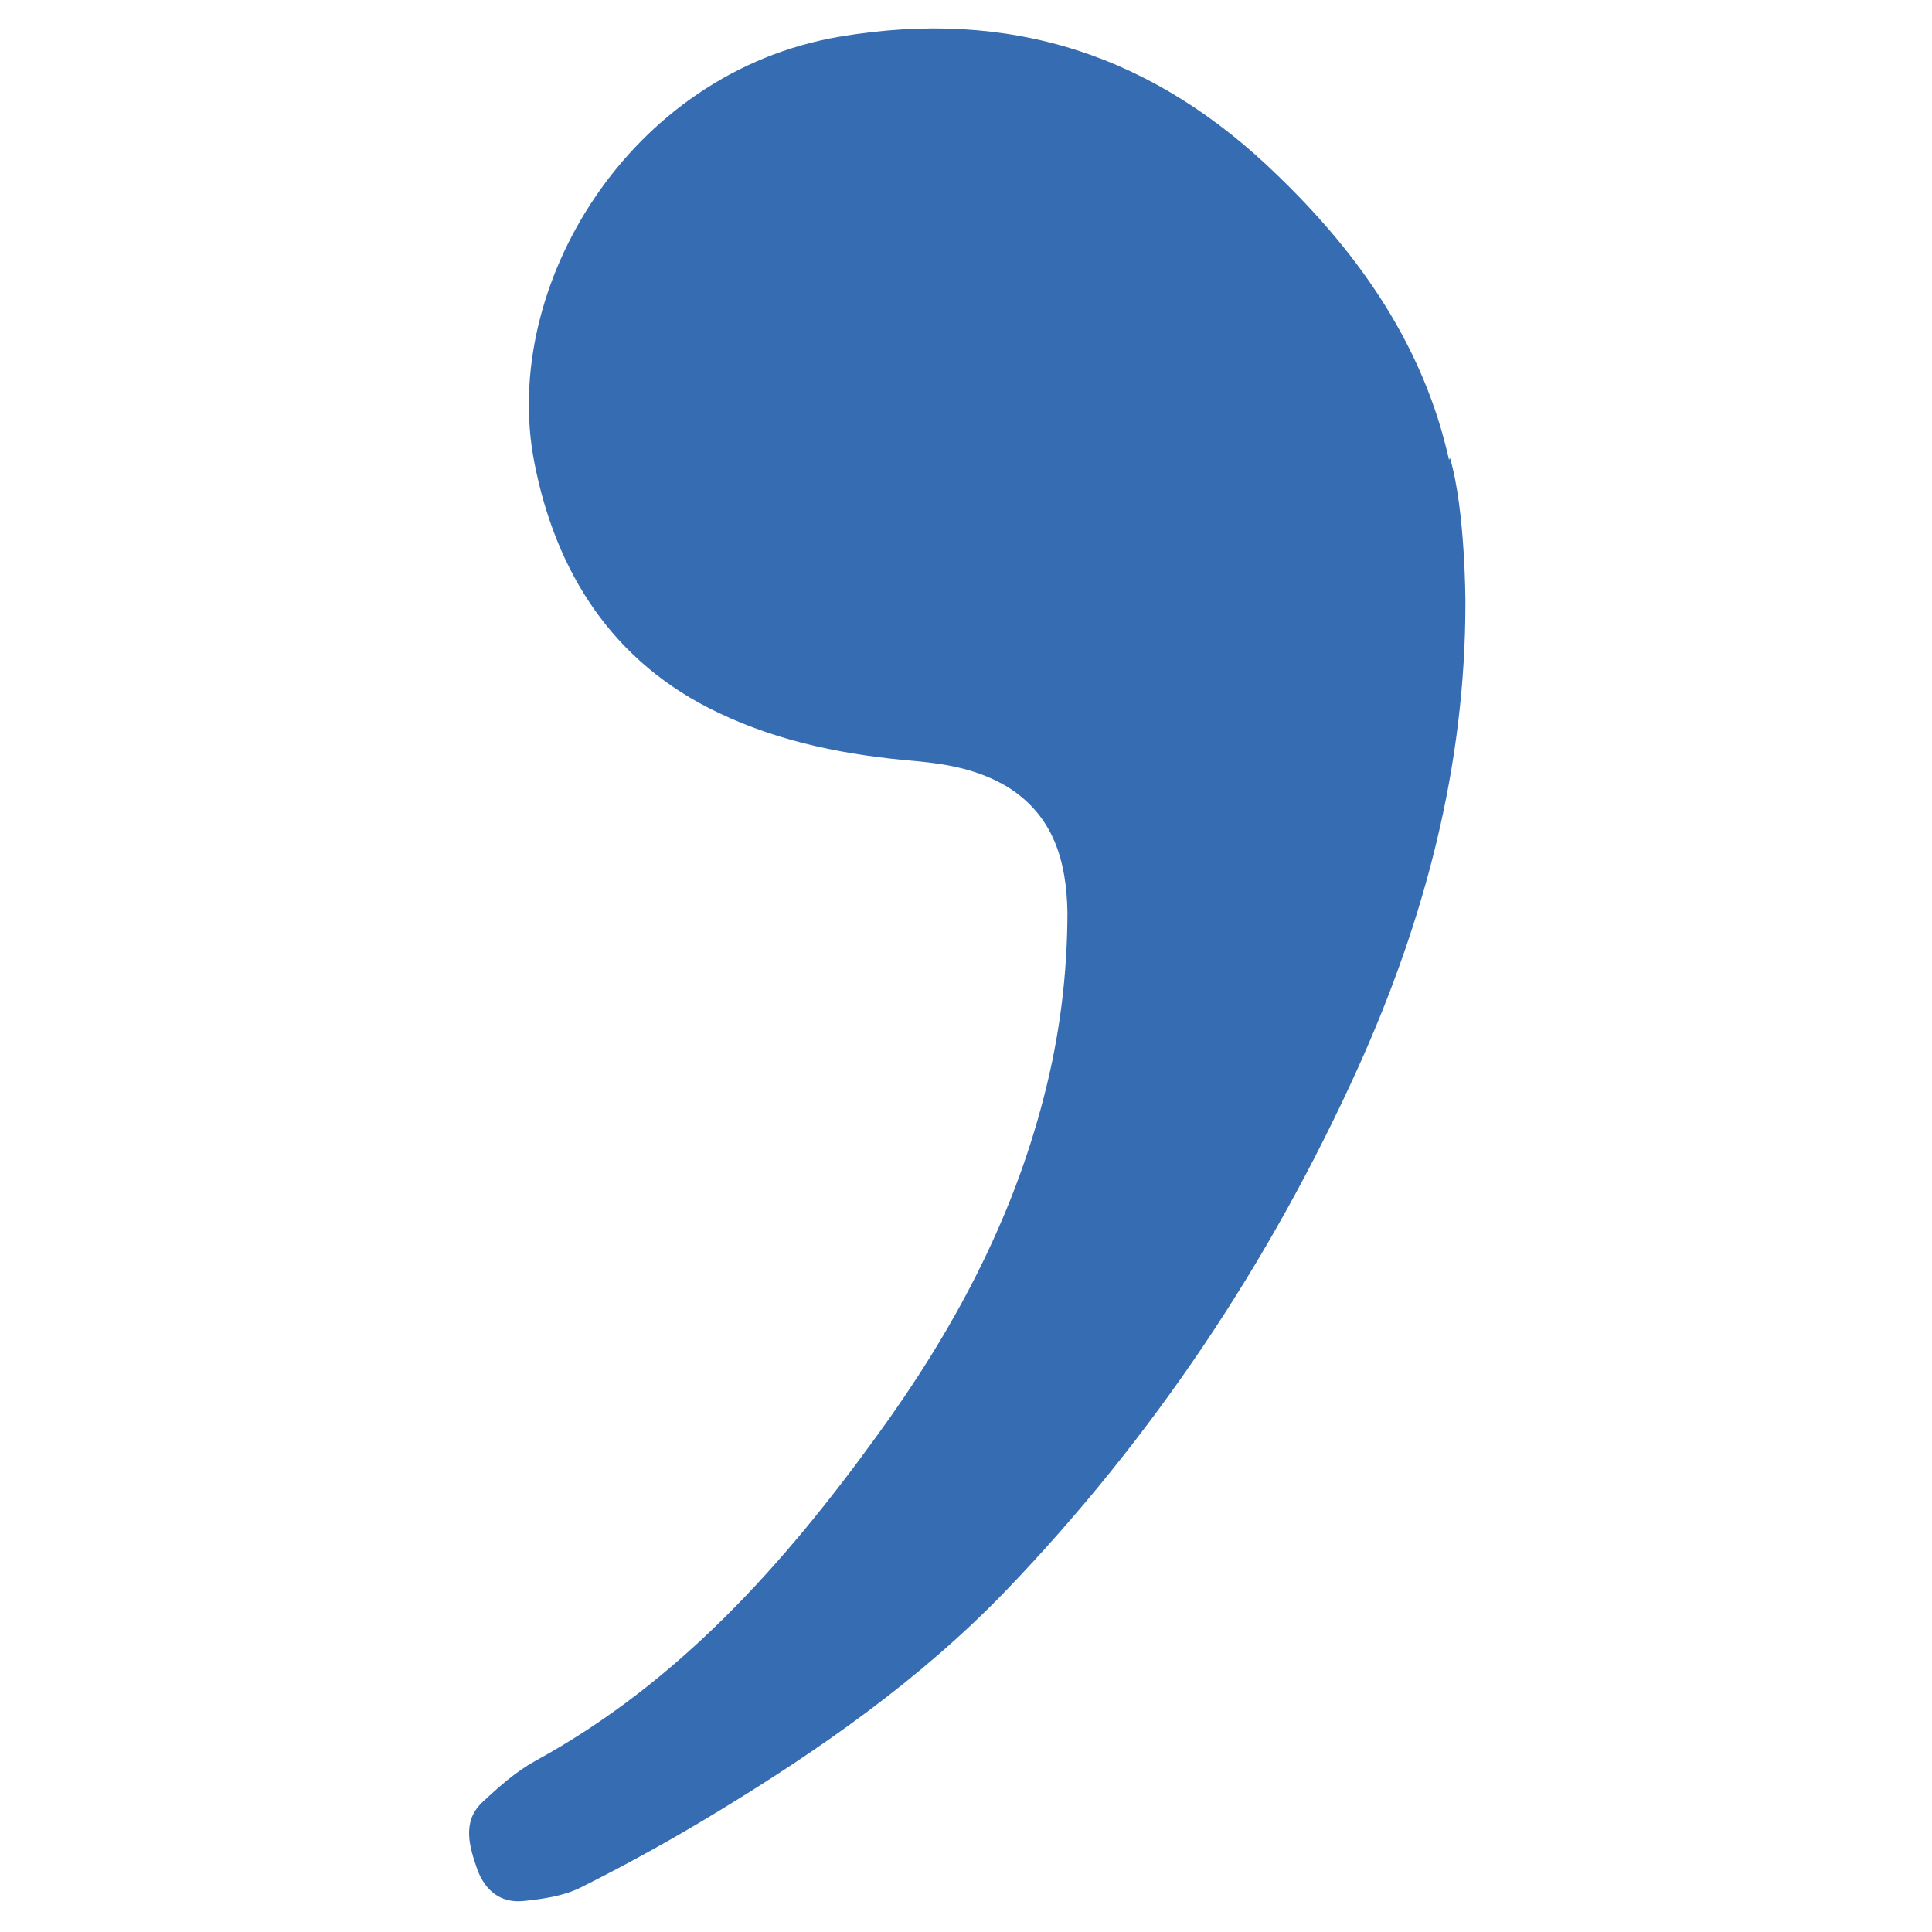 <svg xmlns="http://www.w3.org/2000/svg" id="Layer_1" data-name="Layer 1" viewBox="0 0 200 200"><defs><style>      .cls-1 {        fill: #366cb2;        stroke-width: 0px;      }    </style></defs><path class="cls-1" d="M150,47.6c-2.6-11.7-9.2-21.2-17.7-29.4C119.5,5.7,104.6.8,86.9,3.8c-21.8,3.7-35.1,25.9-31.6,44,2.2,11.4,8.1,20.8,19.1,26,6.5,3.1,13.4,4.4,20.5,5,3.3.3,6.4.9,9.3,2.6,4.9,3,6.2,7.8,6.3,13,0,6.4-.8,12.8-2.4,19-3.3,13-9.5,24.5-17.3,35.2-9.7,13.4-20.6,25.6-35.4,33.7-2,1.1-3.8,2.7-5.5,4.3-2.1,2-1.3,4.6-.5,6.9.8,2.2,2.4,3.5,4.7,3.3,2-.2,4.2-.5,6-1.4,4.8-2.4,9.5-5,14.1-7.8,10.7-6.5,21-13.7,29.8-22.8,15.4-16,27.5-34.2,36.6-54.3,6.9-15.3,11.1-31.2,11.1-48.1,0,0,0-9.6-1.6-15Z"></path></svg>